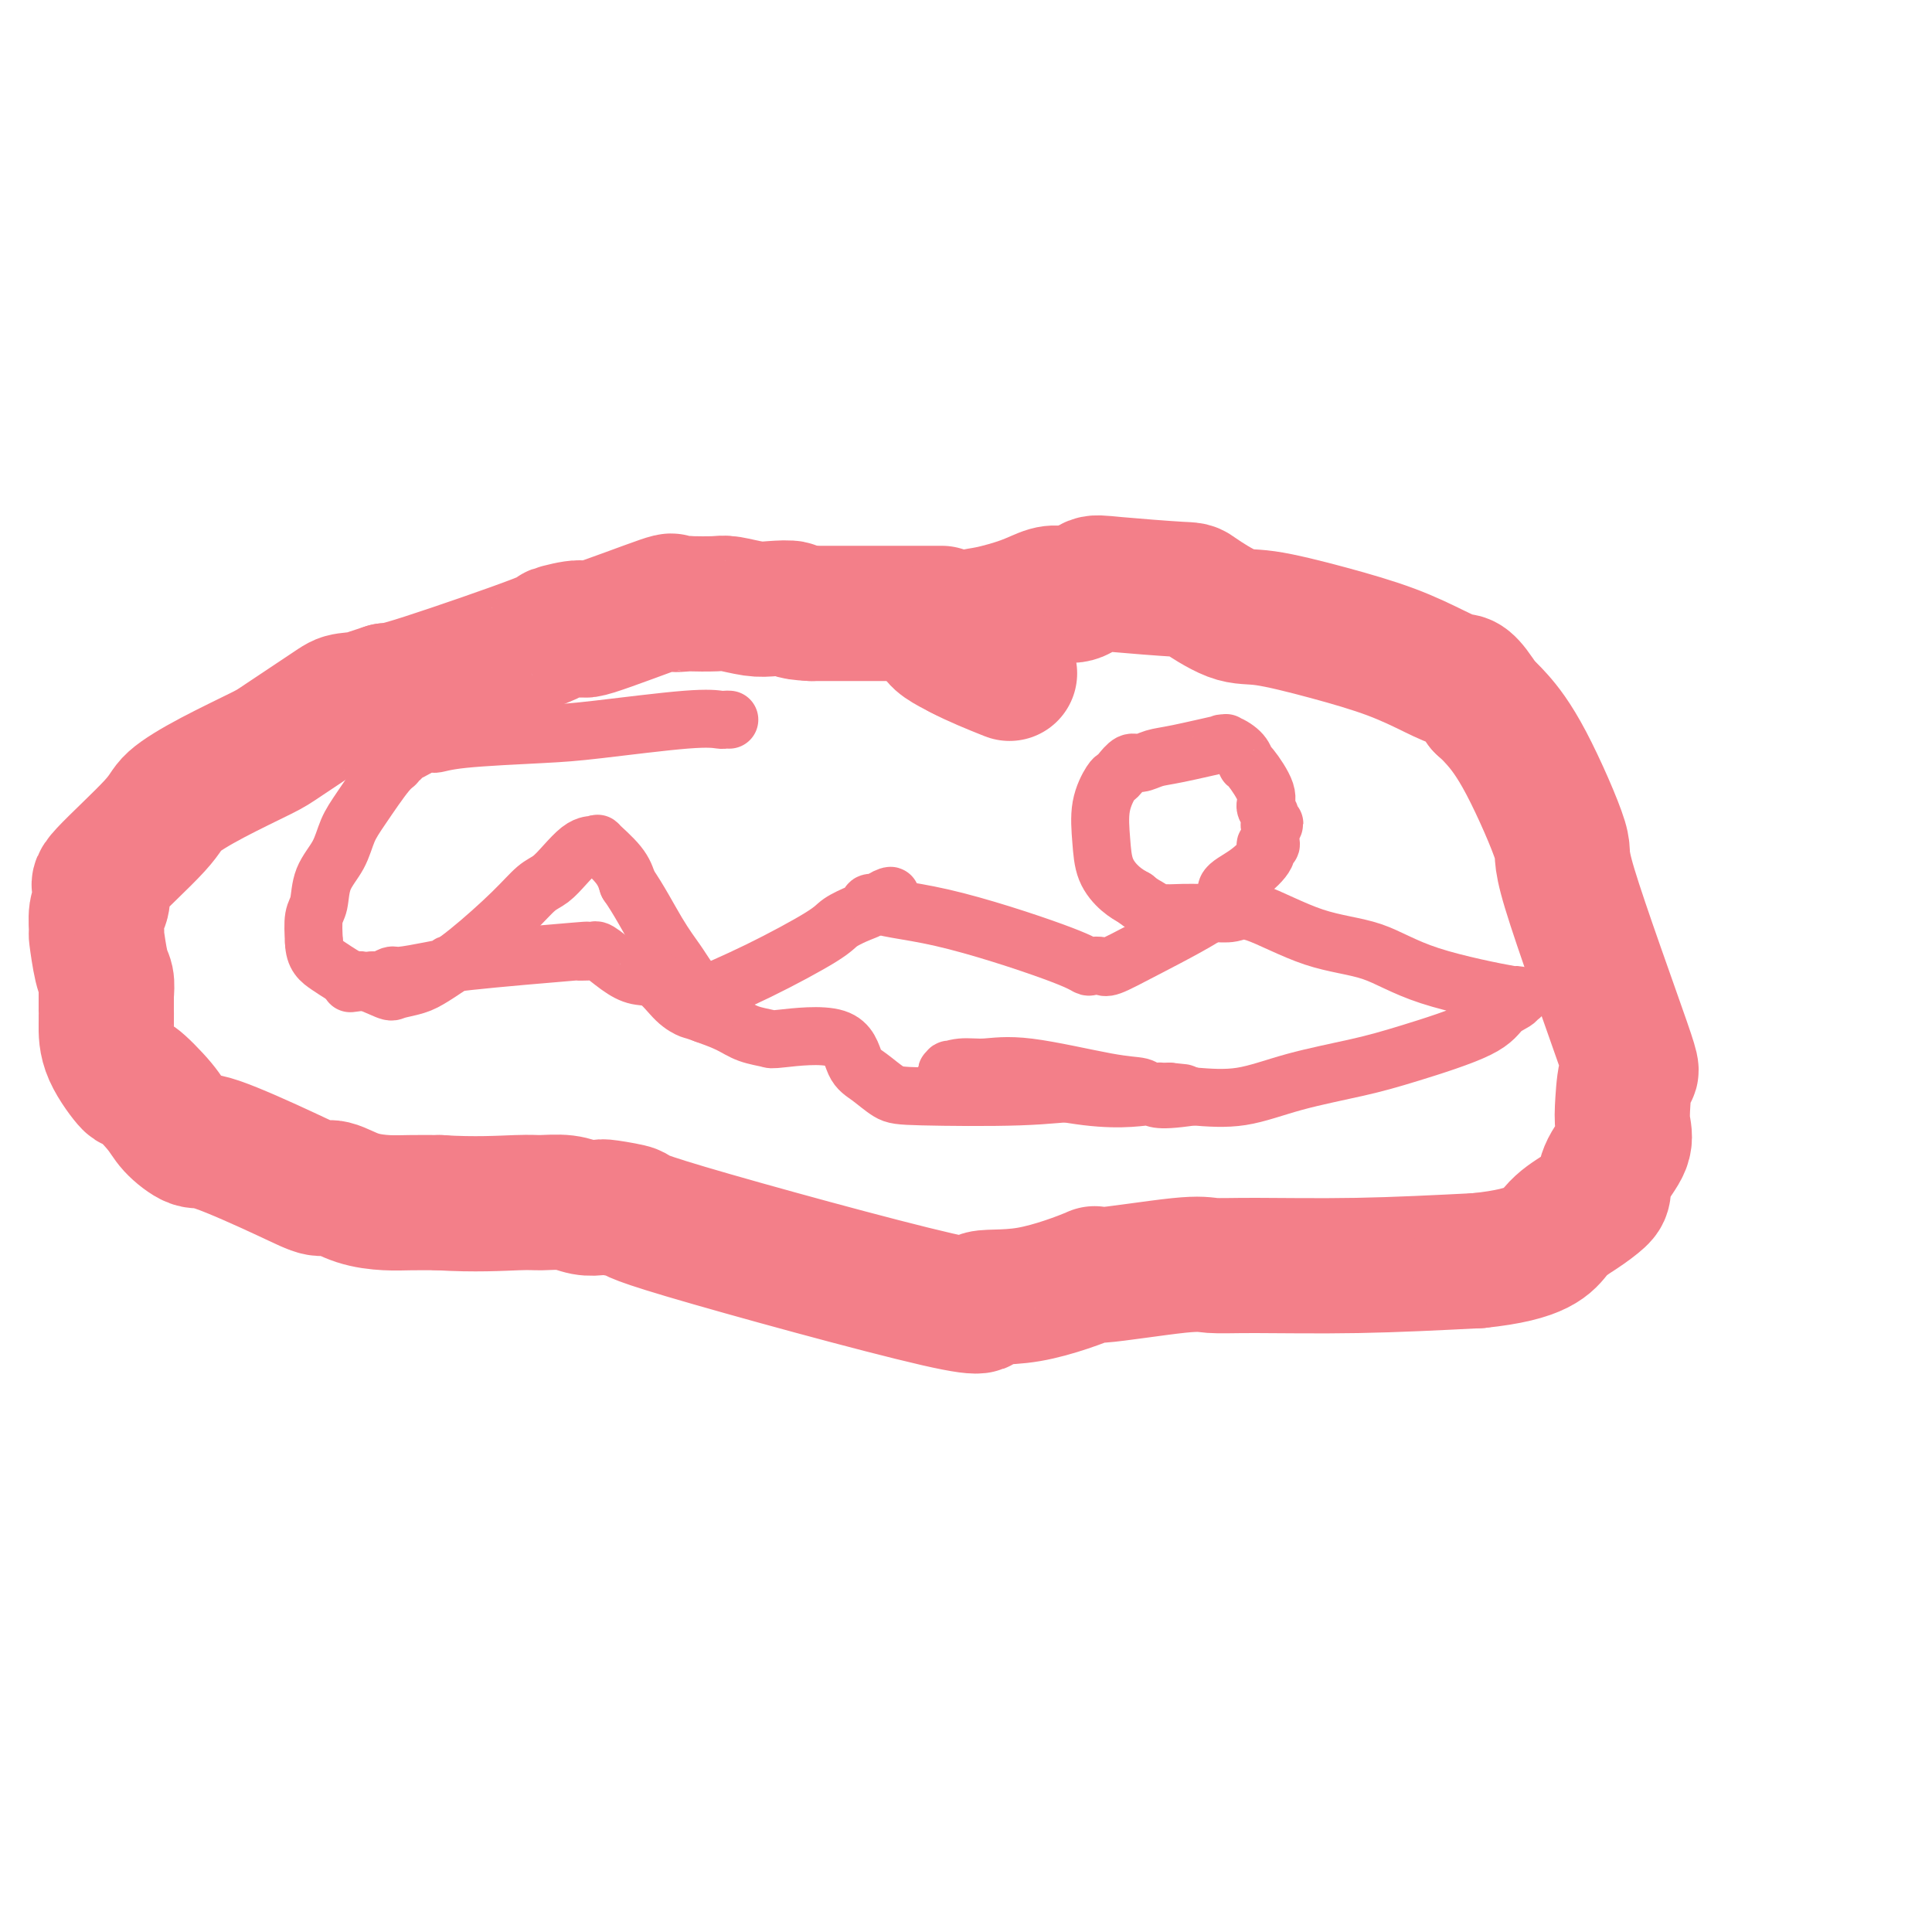 <svg viewBox='0 0 400 400' version='1.1' xmlns='http://www.w3.org/2000/svg' xmlns:xlink='http://www.w3.org/1999/xlink'><g fill='none' stroke='#F37F89' stroke-width='28' stroke-linecap='round' stroke-linejoin='round'><path d='M195,127c-1.058,0.000 -2.116,0.000 -3,0c-0.884,0.000 -1.593,-0.000 -2,0c-0.407,0.000 -0.512,0.000 -1,0c-0.488,-0.000 -1.361,0.000 -2,0c-0.639,0.000 -1.045,-0.000 -1,0c0.045,0.000 0.541,0.000 0,0c-0.541,-0.000 -2.117,0.000 -3,0c-0.883,0.000 -1.072,-0.000 -2,0c-0.928,0.000 -2.596,0.000 -4,0c-1.404,-0.000 -2.544,0.000 -4,0c-1.456,0.000 -3.228,0.000 -5,0'/><path d='M168,127c-4.885,-0.222 -3.599,-0.778 -4,-1c-0.401,-0.222 -2.490,-0.112 -4,0c-1.510,0.112 -2.439,0.226 -4,0c-1.561,-0.226 -3.752,-0.791 -5,-1c-1.248,-0.209 -1.554,-0.061 -3,0c-1.446,0.061 -4.032,0.036 -5,0c-0.968,-0.036 -0.317,-0.081 -1,0c-0.683,0.081 -2.701,0.288 -3,0c-0.299,-0.288 1.121,-1.072 -2,0c-3.121,1.072 -10.782,4.000 -14,5c-3.218,1.000 -1.992,0.072 -3,0c-1.008,-0.072 -4.250,0.713 -5,1c-0.750,0.287 0.990,0.077 -4,2c-4.990,1.923 -16.712,5.978 -23,8c-6.288,2.022 -7.144,2.011 -8,2'/><path d='M80,143c-10.107,3.246 -5.874,2.362 -5,2c0.874,-0.362 -1.610,-0.202 -3,0c-1.390,0.202 -1.686,0.445 -4,2c-2.314,1.555 -6.646,4.422 -9,6c-2.354,1.578 -2.730,1.866 -5,3c-2.270,1.134 -6.433,3.114 -10,5c-3.567,1.886 -6.538,3.679 -8,5c-1.462,1.321 -1.415,2.172 -4,5c-2.585,2.828 -7.803,7.635 -10,10c-2.197,2.365 -1.374,2.289 -1,3c0.374,0.711 0.299,2.211 0,3c-0.299,0.789 -0.823,0.868 -1,2c-0.177,1.132 -0.009,3.317 0,4c0.009,0.683 -0.142,-0.137 0,1c0.142,1.137 0.577,4.229 1,6c0.423,1.771 0.835,2.220 1,3c0.165,0.780 0.082,1.890 0,3'/><path d='M22,206c-0.001,4.435 -0.005,3.023 0,3c0.005,-0.023 0.018,1.344 0,3c-0.018,1.656 -0.068,3.601 1,6c1.068,2.399 3.252,5.253 4,6c0.748,0.747 0.060,-0.614 1,0c0.940,0.614 3.510,3.203 5,5c1.490,1.797 1.901,2.801 3,4c1.099,1.199 2.887,2.593 4,3c1.113,0.407 1.552,-0.171 5,1c3.448,1.171 9.906,4.093 14,6c4.094,1.907 5.825,2.798 7,3c1.175,0.202 1.793,-0.286 3,0c1.207,0.286 3.004,1.345 5,2c1.996,0.655 4.191,0.907 6,1c1.809,0.093 3.231,0.027 5,0c1.769,-0.027 3.884,-0.013 6,0'/><path d='M91,249c7.255,0.460 12.893,0.109 16,0c3.107,-0.109 3.682,0.022 5,0c1.318,-0.022 3.380,-0.199 5,0c1.620,0.199 2.800,0.772 4,1c1.200,0.228 2.422,0.110 3,0c0.578,-0.110 0.511,-0.213 2,0c1.489,0.213 4.532,0.741 5,1c0.468,0.259 -1.639,0.250 11,4c12.639,3.750 40.023,11.259 52,14c11.977,2.741 8.546,0.713 9,0c0.454,-0.713 4.794,-0.110 10,-1c5.206,-0.890 11.280,-3.272 13,-4c1.720,-0.728 -0.913,0.198 2,0c2.913,-0.198 11.372,-1.520 16,-2c4.628,-0.480 5.426,-0.118 7,0c1.574,0.118 3.924,-0.007 9,0c5.076,0.007 12.879,0.145 21,0c8.121,-0.145 16.561,-0.572 25,-1'/><path d='M306,261c12.973,-1.314 14.405,-4.100 16,-6c1.595,-1.900 3.353,-2.913 5,-4c1.647,-1.087 3.184,-2.247 4,-3c0.816,-0.753 0.912,-1.100 1,-2c0.088,-0.900 0.169,-2.353 1,-4c0.831,-1.647 2.412,-3.487 3,-5c0.588,-1.513 0.183,-2.698 0,-4c-0.183,-1.302 -0.145,-2.721 0,-5c0.145,-2.279 0.396,-5.419 1,-6c0.604,-0.581 1.561,1.397 -1,-6c-2.561,-7.397 -8.639,-24.170 -11,-32c-2.361,-7.830 -1.004,-6.717 -2,-10c-0.996,-3.283 -4.345,-10.961 -7,-16c-2.655,-5.039 -4.616,-7.440 -6,-9c-1.384,-1.560 -2.192,-2.280 -3,-3'/><path d='M307,146c-3.408,-5.394 -3.926,-4.878 -5,-5c-1.074,-0.122 -2.702,-0.880 -5,-2c-2.298,-1.120 -5.264,-2.602 -9,-4c-3.736,-1.398 -8.240,-2.714 -13,-4c-4.760,-1.286 -9.775,-2.544 -13,-3c-3.225,-0.456 -4.659,-0.110 -7,-1c-2.341,-0.890 -5.589,-3.016 -7,-4c-1.411,-0.984 -0.986,-0.827 -4,-1c-3.014,-0.173 -9.467,-0.675 -13,-1c-3.533,-0.325 -4.147,-0.474 -5,0c-0.853,0.474 -1.947,1.570 -3,2c-1.053,0.430 -2.066,0.194 -3,0c-0.934,-0.194 -1.789,-0.345 -3,0c-1.211,0.345 -2.778,1.186 -5,2c-2.222,0.814 -5.101,1.600 -7,2c-1.899,0.400 -2.819,0.416 -5,1c-2.181,0.584 -5.623,1.738 -6,3c-0.377,1.262 2.312,2.631 5,4'/><path d='M199,135c2.778,1.511 7.222,3.289 9,4c1.778,0.711 0.889,0.356 0,0'/></g>
<g fill='none' stroke='#F37F89' stroke-width='12' stroke-linecap='round' stroke-linejoin='round'><path d='M151,149c-0.393,-0.014 -0.786,-0.029 -1,0c-0.214,0.029 -0.248,0.101 -1,0c-0.752,-0.101 -2.222,-0.377 -7,0c-4.778,0.377 -12.864,1.405 -18,2c-5.136,0.595 -7.324,0.756 -12,1c-4.676,0.244 -11.842,0.572 -16,1c-4.158,0.428 -5.309,0.956 -6,1c-0.691,0.044 -0.921,-0.395 -2,0c-1.079,0.395 -3.006,1.626 -4,2c-0.994,0.374 -1.054,-0.108 -1,0c0.054,0.108 0.223,0.808 0,1c-0.223,0.192 -0.836,-0.123 -1,0c-0.164,0.123 0.123,0.685 0,1c-0.123,0.315 -0.656,0.382 -2,2c-1.344,1.618 -3.497,4.786 -5,7c-1.503,2.214 -2.354,3.472 -3,5c-0.646,1.528 -1.088,3.324 -2,5c-0.912,1.676 -2.296,3.233 -3,5c-0.704,1.767 -0.728,3.745 -1,5c-0.272,1.255 -0.792,1.787 -1,3c-0.208,1.213 -0.104,3.106 0,5'/><path d='M65,195c0.079,2.953 1.275,3.836 3,5c1.725,1.164 3.977,2.611 5,3c1.023,0.389 0.816,-0.278 2,0c1.184,0.278 3.758,1.502 5,2c1.242,0.498 1.154,0.269 2,0c0.846,-0.269 2.628,-0.579 4,-1c1.372,-0.421 2.334,-0.951 4,-2c1.666,-1.049 4.035,-2.615 7,-5c2.965,-2.385 6.527,-5.588 9,-8c2.473,-2.412 3.857,-4.033 5,-5c1.143,-0.967 2.046,-1.278 3,-2c0.954,-0.722 1.959,-1.853 3,-3c1.041,-1.147 2.118,-2.311 3,-3c0.882,-0.689 1.570,-0.905 2,-1c0.430,-0.095 0.601,-0.070 1,0c0.399,0.070 1.024,0.184 1,0c-0.024,-0.184 -0.699,-0.665 0,0c0.699,0.665 2.771,2.476 4,4c1.229,1.524 1.614,2.762 2,4'/><path d='M130,183c2.223,3.175 4.280,7.114 6,10c1.720,2.886 3.104,4.721 4,6c0.896,1.279 1.304,2.002 2,3c0.696,0.998 1.681,2.271 2,3c0.319,0.729 -0.029,0.915 0,1c0.029,0.085 0.435,0.069 1,0c0.565,-0.069 1.290,-0.192 1,0c-0.290,0.192 -1.596,0.700 0,0c1.596,-0.700 6.092,-2.607 11,-5c4.908,-2.393 10.228,-5.272 13,-7c2.772,-1.728 2.997,-2.306 4,-3c1.003,-0.694 2.784,-1.506 4,-2c1.216,-0.494 1.866,-0.672 2,-1c0.134,-0.328 -0.247,-0.808 0,-1c0.247,-0.192 1.124,-0.096 2,0'/><path d='M182,187c5.434,-2.866 0.018,-1.031 0,0c-0.018,1.031 5.361,1.256 13,3c7.639,1.744 17.539,5.005 23,7c5.461,1.995 6.485,2.723 7,3c0.515,0.277 0.522,0.104 1,0c0.478,-0.104 1.428,-0.138 2,0c0.572,0.138 0.767,0.450 2,0c1.233,-0.450 3.505,-1.661 8,-4c4.495,-2.339 11.214,-5.808 14,-8c2.786,-2.192 1.640,-3.109 2,-4c0.360,-0.891 2.226,-1.758 4,-3c1.774,-1.242 3.456,-2.861 4,-4c0.544,-1.139 -0.050,-1.800 0,-2c0.050,-0.200 0.744,0.062 1,0c0.256,-0.062 0.073,-0.446 0,-1c-0.073,-0.554 -0.037,-1.277 0,-2'/><path d='M263,172c1.682,-2.605 0.388,-1.119 0,-1c-0.388,0.119 0.131,-1.129 0,-2c-0.131,-0.871 -0.912,-1.363 -1,-2c-0.088,-0.637 0.517,-1.418 0,-3c-0.517,-1.582 -2.155,-3.964 -3,-5c-0.845,-1.036 -0.898,-0.724 -1,-1c-0.102,-0.276 -0.253,-1.139 -1,-2c-0.747,-0.861 -2.090,-1.720 -3,-2c-0.910,-0.280 -1.388,0.020 -1,0c0.388,-0.020 1.643,-0.361 0,0c-1.643,0.361 -6.184,1.424 -9,2c-2.816,0.576 -3.907,0.666 -5,1c-1.093,0.334 -2.190,0.913 -3,1c-0.810,0.087 -1.335,-0.317 -2,0c-0.665,0.317 -1.471,1.356 -2,2c-0.529,0.644 -0.781,0.892 -1,1c-0.219,0.108 -0.404,0.077 -1,1c-0.596,0.923 -1.605,2.800 -2,5c-0.395,2.200 -0.178,4.724 0,7c0.178,2.276 0.317,4.305 1,6c0.683,1.695 1.909,3.056 3,4c1.091,0.944 2.045,1.472 3,2'/><path d='M235,186c1.557,1.320 2.450,1.621 3,2c0.550,0.379 0.759,0.835 2,1c1.241,0.165 3.515,0.040 5,0c1.485,-0.040 2.181,0.006 3,0c0.819,-0.006 1.763,-0.065 3,0c1.237,0.065 2.769,0.253 4,0c1.231,-0.253 2.161,-0.946 5,0c2.839,0.946 7.586,3.531 12,5c4.414,1.469 8.496,1.822 12,3c3.504,1.178 6.432,3.182 12,5c5.568,1.818 13.776,3.450 17,4c3.224,0.550 1.464,0.016 1,0c-0.464,-0.016 0.368,0.484 0,1c-0.368,0.516 -1.935,1.047 -3,2c-1.065,0.953 -1.628,2.329 -5,4c-3.372,1.671 -9.553,3.635 -14,5c-4.447,1.365 -7.161,2.129 -11,3c-3.839,0.871 -8.803,1.850 -13,3c-4.197,1.150 -7.628,2.471 -11,3c-3.372,0.529 -6.686,0.264 -10,0'/><path d='M247,227c-8.606,1.311 -7.622,0.090 -9,0c-1.378,-0.090 -5.118,0.953 -13,0c-7.882,-0.953 -19.906,-3.901 -25,-5c-5.094,-1.099 -3.258,-0.350 -3,0c0.258,0.350 -1.062,0.301 -1,0c0.062,-0.301 1.505,-0.852 3,-1c1.495,-0.148 3.043,0.108 5,0c1.957,-0.108 4.322,-0.579 9,0c4.678,0.579 11.669,2.208 16,3c4.331,0.792 6.000,0.748 7,1c1.000,0.252 1.329,0.800 2,1c0.671,0.200 1.685,0.054 2,0c0.315,-0.054 -0.069,-0.014 0,0c0.069,0.014 0.591,0.004 1,0c0.409,-0.004 0.704,-0.002 1,0'/><path d='M242,226c6.697,0.635 0.939,0.221 -4,0c-4.939,-0.221 -9.059,-0.251 -13,0c-3.941,0.251 -7.703,0.783 -14,1c-6.297,0.217 -15.128,0.120 -20,0c-4.872,-0.120 -5.786,-0.263 -7,-1c-1.214,-0.737 -2.728,-2.067 -4,-3c-1.272,-0.933 -2.300,-1.467 -3,-3c-0.700,-1.533 -1.071,-4.063 -4,-5c-2.929,-0.937 -8.418,-0.282 -11,0c-2.582,0.282 -2.259,0.189 -3,0c-0.741,-0.189 -2.546,-0.474 -4,-1c-1.454,-0.526 -2.558,-1.293 -4,-2c-1.442,-0.707 -3.221,-1.353 -5,-2'/><path d='M146,210c-2.560,-0.941 -2.459,-0.792 -3,-1c-0.541,-0.208 -1.725,-0.771 -3,-2c-1.275,-1.229 -2.643,-3.124 -4,-4c-1.357,-0.876 -2.704,-0.732 -4,-1c-1.296,-0.268 -2.542,-0.947 -4,-2c-1.458,-1.053 -3.130,-2.480 -4,-3c-0.870,-0.520 -0.940,-0.133 -1,0c-0.060,0.133 -0.111,0.010 -1,0c-0.889,-0.010 -2.616,0.091 -2,0c0.616,-0.091 3.573,-0.374 -1,0c-4.573,0.374 -16.677,1.406 -22,2c-5.323,0.594 -3.864,0.751 -4,1c-0.136,0.249 -1.868,0.588 -4,1c-2.132,0.412 -4.665,0.895 -6,1c-1.335,0.105 -1.471,-0.168 -2,0c-0.529,0.168 -1.450,0.776 -2,1c-0.550,0.224 -0.729,0.064 -1,0c-0.271,-0.064 -0.636,-0.032 -1,0'/><path d='M77,203c-7.833,1.000 -3.917,0.500 0,0'/></g>
</svg>